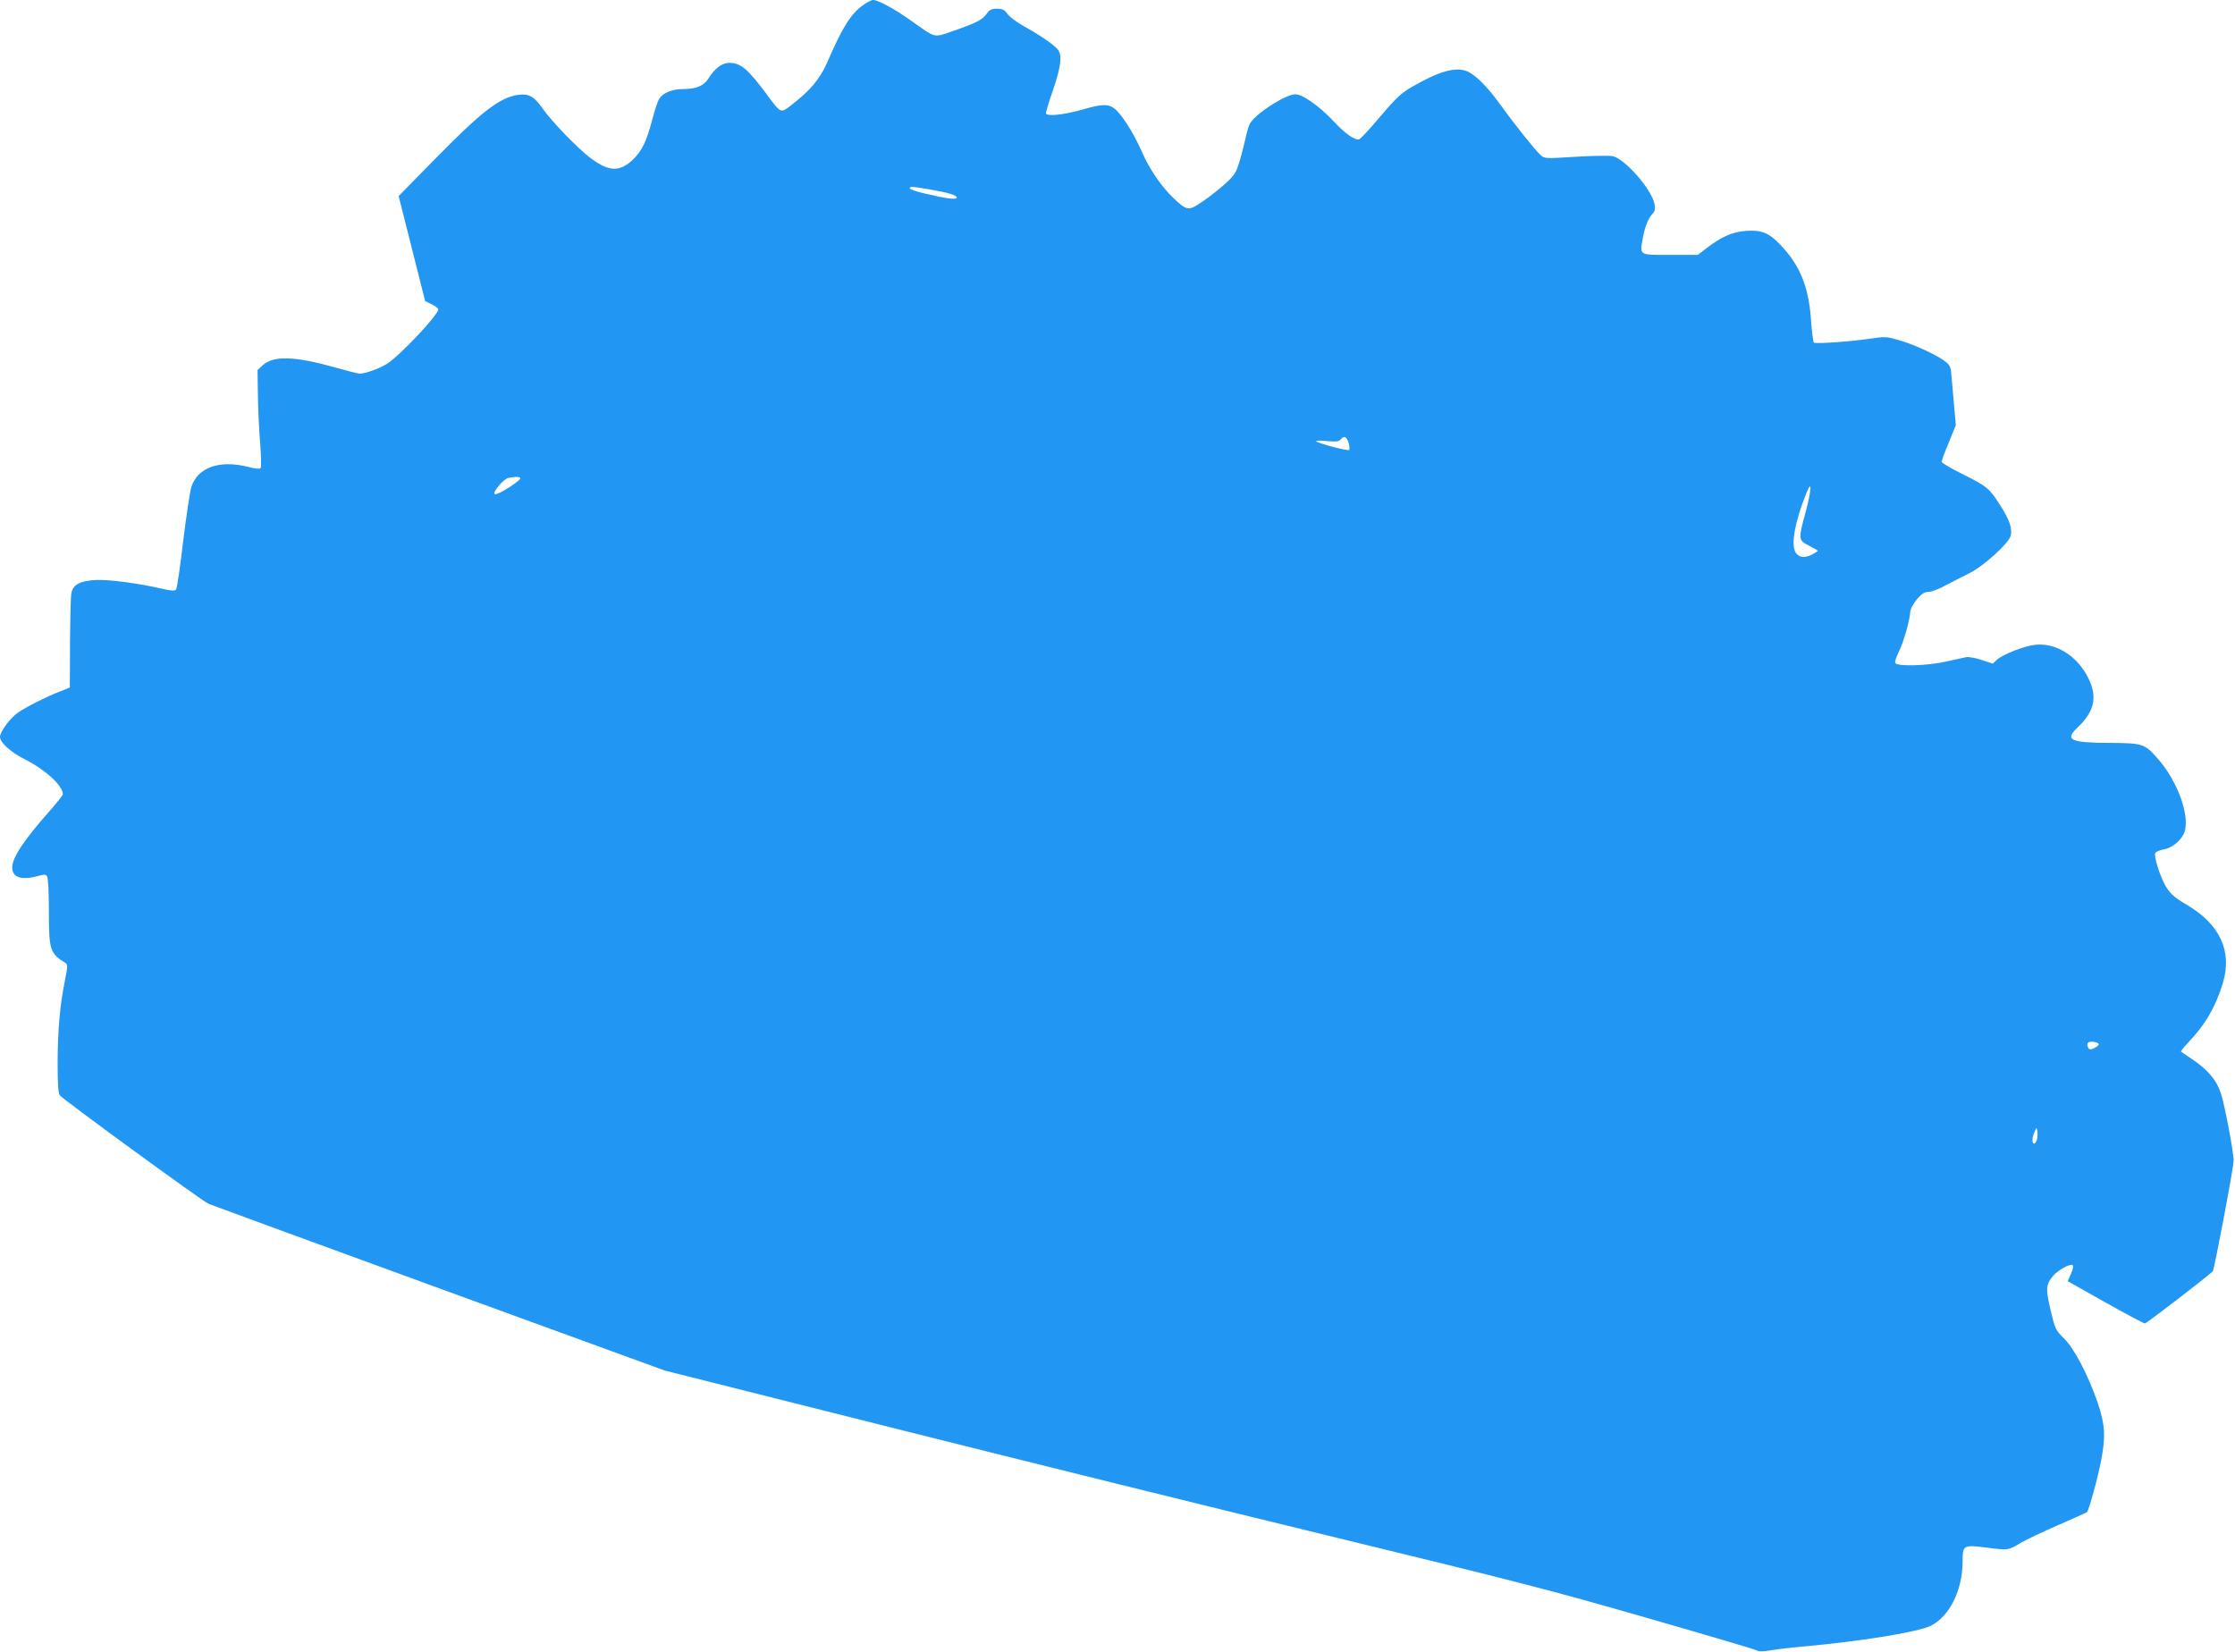 <?xml version="1.0" standalone="no"?>
<!DOCTYPE svg PUBLIC "-//W3C//DTD SVG 20010904//EN"
 "http://www.w3.org/TR/2001/REC-SVG-20010904/DTD/svg10.dtd">
<svg version="1.0" xmlns="http://www.w3.org/2000/svg"
 width="1280pt" height="946pt" viewBox="0 0 1280 946"
 preserveAspectRatio="xMidYMid meet">
<g transform="translate(0,946) scale(0.1,-0.1)"
fill="#2196f3" stroke="none">
<path d="M4942 9430 c-70 -50 -118 -128 -203 -324 -42 -97 -97 -163 -207 -248
-62 -48 -59 -49 -141 62 -108 145 -149 180 -215 180 -40 0 -83 -32 -117 -87
-27 -44 -71 -63 -145 -63 -64 0 -116 -21 -138 -55 -9 -13 -27 -68 -41 -122
-32 -122 -58 -176 -108 -225 -77 -74 -138 -73 -244 6 -73 54 -226 213 -278
288 -45 65 -78 83 -136 75 -105 -14 -209 -94 -475 -365 l-211 -215 76 -301 76
-301 38 -18 c20 -10 37 -23 37 -29 0 -31 -212 -257 -291 -310 -41 -27 -125
-58 -159 -58 -9 0 -72 16 -139 35 -231 65 -353 69 -414 15 l-32 -29 2 -143 c1
-79 7 -203 13 -277 6 -76 7 -138 2 -143 -5 -5 -34 -2 -67 7 -166 43 -293 -1
-329 -114 -8 -25 -29 -165 -47 -311 -17 -146 -35 -270 -41 -277 -7 -8 -24 -7
-71 3 -140 33 -313 56 -390 52 -89 -5 -128 -26 -138 -74 -4 -16 -7 -144 -8
-285 l-1 -257 -58 -23 c-82 -32 -190 -87 -240 -121 -44 -31 -102 -109 -102
-138 0 -33 61 -88 144 -130 117 -59 216 -150 216 -199 0 -5 -36 -51 -80 -101
-144 -162 -210 -263 -210 -318 0 -57 51 -75 145 -50 39 11 48 10 55 -2 6 -8
10 -97 10 -198 0 -224 6 -242 94 -297 15 -9 14 -18 -3 -105 -28 -137 -41 -290
-41 -475 0 -114 4 -166 12 -178 19 -24 818 -608 853 -622 17 -7 611 -225 1321
-484 l1292 -471 1328 -334 c731 -184 1859 -463 2506 -620 1034 -251 1251 -307
1785 -461 334 -96 618 -180 630 -186 16 -9 38 -9 85 -1 35 6 119 16 188 22
333 30 657 83 729 119 107 55 180 203 181 367 0 95 3 97 139 80 124 -16 122
-16 197 29 29 17 124 62 211 100 87 38 161 71 165 74 11 9 65 207 82 300 26
135 21 203 -19 323 -56 162 -135 314 -194 372 -49 48 -51 53 -77 162 -29 123
-27 146 12 194 30 36 102 76 115 63 4 -4 0 -27 -11 -50 l-18 -41 215 -121
c119 -67 221 -121 227 -121 9 0 359 269 389 299 8 8 118 589 119 631 2 43 -51
322 -73 389 -25 76 -75 134 -164 194 -33 22 -62 42 -64 44 -3 2 16 25 40 51
98 102 158 205 199 340 56 184 -16 338 -208 451 -76 44 -101 69 -130 126 -28
58 -56 150 -49 168 3 8 23 17 45 21 45 7 95 44 117 87 45 87 -29 303 -151 438
-73 82 -84 85 -274 86 -222 1 -256 17 -184 86 100 94 118 177 63 287 -62 125
-185 202 -303 189 -62 -6 -188 -56 -220 -86 l-23 -22 -64 21 c-35 12 -75 19
-89 16 -14 -3 -65 -14 -115 -25 -108 -25 -283 -29 -291 -8 -3 8 7 37 21 65 27
53 65 188 65 229 0 13 17 44 37 69 29 34 44 44 68 44 16 0 59 16 95 36 36 19
97 50 135 69 83 40 230 173 241 218 9 40 -8 91 -60 172 -62 98 -76 109 -213
178 -68 33 -123 66 -123 72 0 7 18 56 41 111 l40 99 -10 115 c-6 63 -12 139
-15 169 -3 46 -8 59 -32 78 -43 36 -179 99 -266 124 -71 21 -83 22 -155 11
-118 -18 -326 -33 -335 -24 -4 4 -12 66 -17 139 -14 185 -65 307 -175 421 -64
67 -105 85 -190 80 -80 -4 -145 -32 -232 -99 l-51 -39 -157 0 c-182 0 -176 -4
-157 98 12 67 32 115 58 141 10 10 13 26 9 49 -13 84 -170 264 -242 278 -19 3
-115 2 -212 -4 -176 -11 -176 -11 -200 11 -31 28 -150 177 -229 287 -77 107
-149 178 -197 194 -66 23 -157 -4 -307 -90 -64 -37 -91 -62 -184 -171 -59 -71
-114 -129 -121 -131 -25 -6 -80 32 -147 104 -78 84 -177 154 -217 154 -55 0
-215 -101 -258 -162 -8 -10 -20 -48 -27 -83 -8 -34 -23 -96 -35 -136 -19 -64
-29 -81 -73 -122 -61 -57 -163 -132 -198 -146 -31 -11 -50 -2 -107 53 -71 67
-140 169 -183 268 -48 109 -118 219 -160 249 -35 25 -72 23 -189 -11 -103 -29
-200 -38 -200 -18 0 7 18 68 41 133 47 139 54 202 24 235 -25 28 -109 85 -197
133 -37 21 -76 51 -88 67 -17 24 -29 30 -60 30 -32 0 -43 -5 -61 -31 -24 -33
-58 -51 -198 -99 -105 -36 -90 -40 -231 60 -97 69 -190 120 -220 120 -10 0
-36 -14 -58 -30z m383 -1055 c109 -19 155 -33 155 -47 0 -13 -60 -6 -181 23
-49 11 -89 25 -89 30 0 12 10 12 115 -6z m2399 -1453 c5 -18 6 -35 3 -39 -7
-7 -162 33 -187 48 -9 6 11 7 55 3 59 -5 73 -3 84 10 19 23 34 15 45 -22z
m-4744 -202 c0 -6 -28 -28 -62 -50 -91 -58 -112 -53 -58 12 17 20 40 39 53 41
42 8 67 7 67 -3z m7361 -193 c-43 -157 -42 -161 19 -192 28 -14 50 -27 50 -30
0 -2 -13 -11 -30 -20 -44 -23 -77 -19 -96 10 -29 44 -4 182 63 345 31 77 28
14 -6 -113z m1679 -3048 c0 -9 -33 -29 -48 -29 -15 0 -24 32 -12 40 14 9 60 0
60 -11z m-354 -545 c-4 -13 -11 -24 -16 -24 -14 0 -13 33 2 67 11 28 12 28 16
4 2 -12 1 -34 -2 -47z"/>
</g>
</svg>
